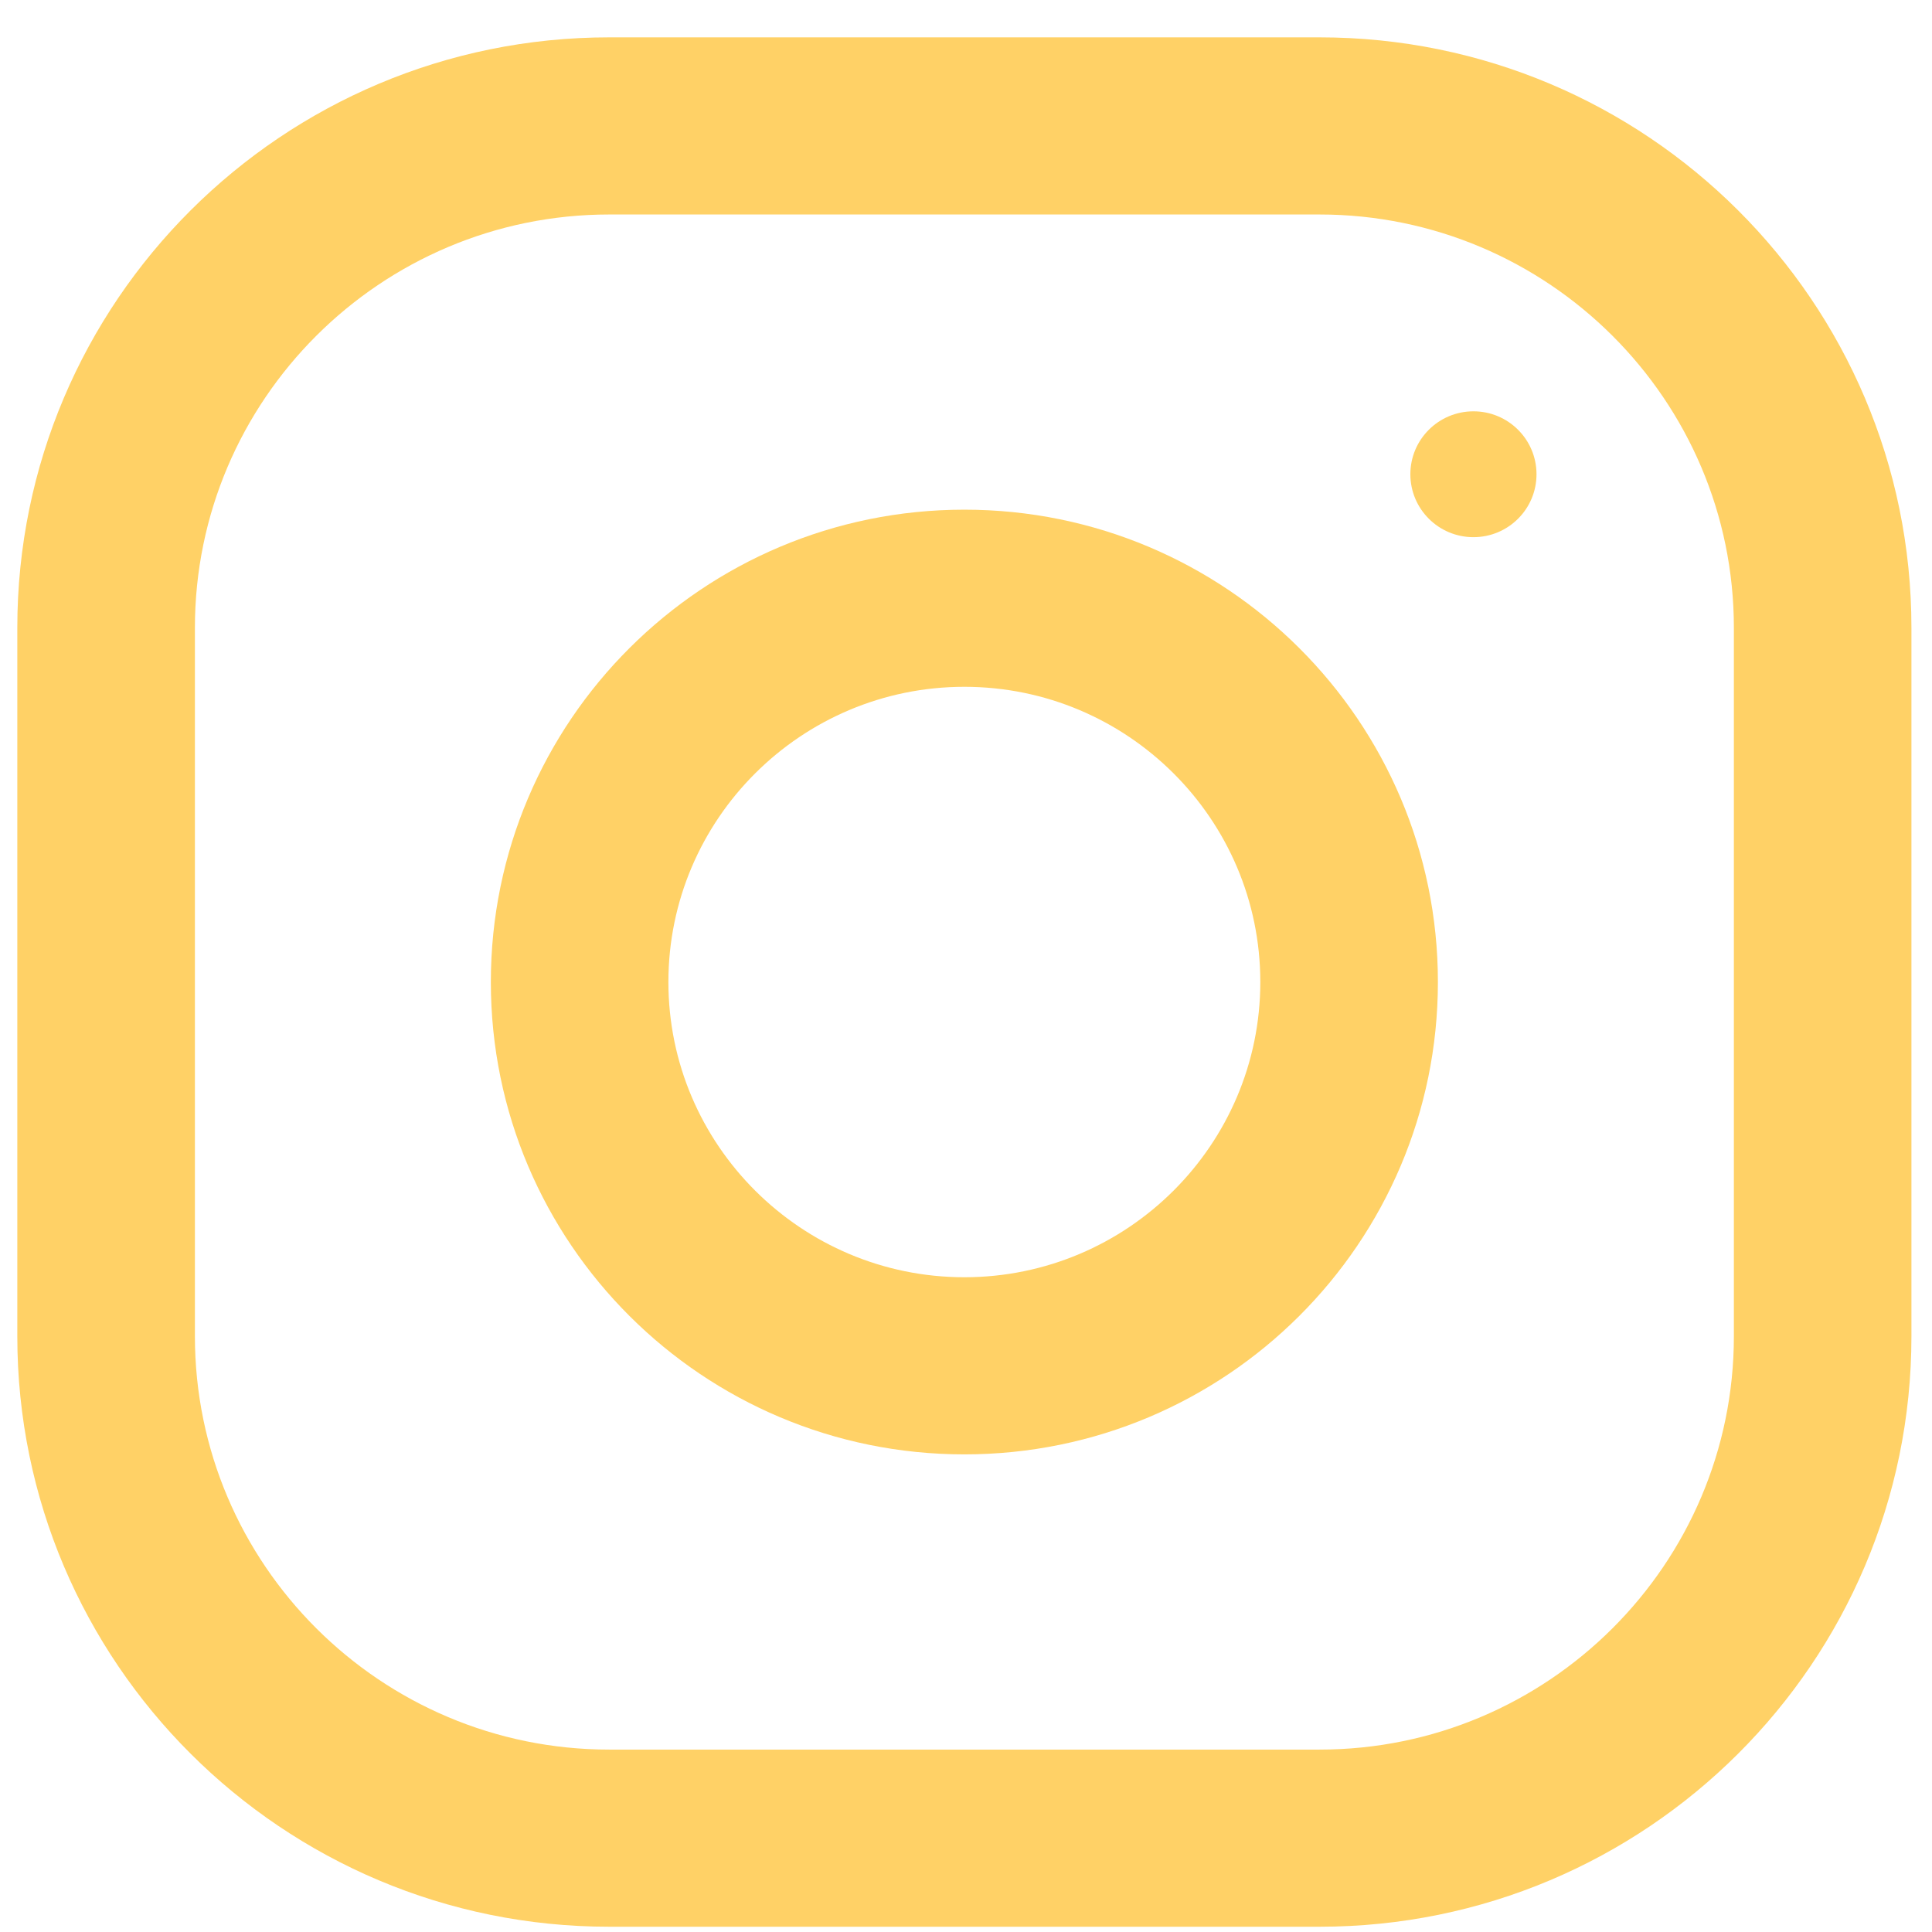 <svg width="51" height="51" viewBox="0 0 51 51" fill="none" xmlns="http://www.w3.org/2000/svg">
<path d="M34.832 0.986L16.082 0.986C7.454 0.986 0.457 7.965 0.457 16.572L0.457 35.275C0.457 43.881 7.454 50.861 16.082 50.861L34.832 50.861C43.46 50.861 50.457 43.881 50.457 35.275L50.457 16.572C50.457 7.965 43.46 0.986 34.832 0.986ZM45.77 35.275C45.77 41.291 40.864 46.185 34.832 46.185L16.082 46.185C10.05 46.185 5.145 41.291 5.145 35.275L5.145 16.572C5.145 10.555 10.052 5.662 16.082 5.662L34.832 5.662C40.864 5.662 45.77 10.557 45.77 16.572L45.77 35.275Z" fill="#FFD166"/>
<path d="M25.457 13.454C18.554 13.454 12.957 19.037 12.957 25.923C12.957 32.809 18.554 38.392 25.457 38.392C32.36 38.392 37.957 32.809 37.957 25.923C37.957 19.037 32.36 13.454 25.457 13.454ZM25.457 33.716C21.15 33.716 17.644 30.219 17.644 25.923C17.644 21.623 21.15 18.13 25.457 18.13C29.764 18.13 33.269 21.623 33.269 25.923C33.269 30.219 29.764 33.716 25.457 33.716Z" fill="#FFD166"/>
<path d="M40.56 12.519C40.56 13.438 39.814 14.18 38.895 14.18C37.975 14.18 37.23 13.436 37.23 12.519C37.23 11.602 37.975 10.858 38.895 10.858C39.814 10.857 40.56 11.601 40.56 12.519Z" fill="#FFD166"/>
</svg>
